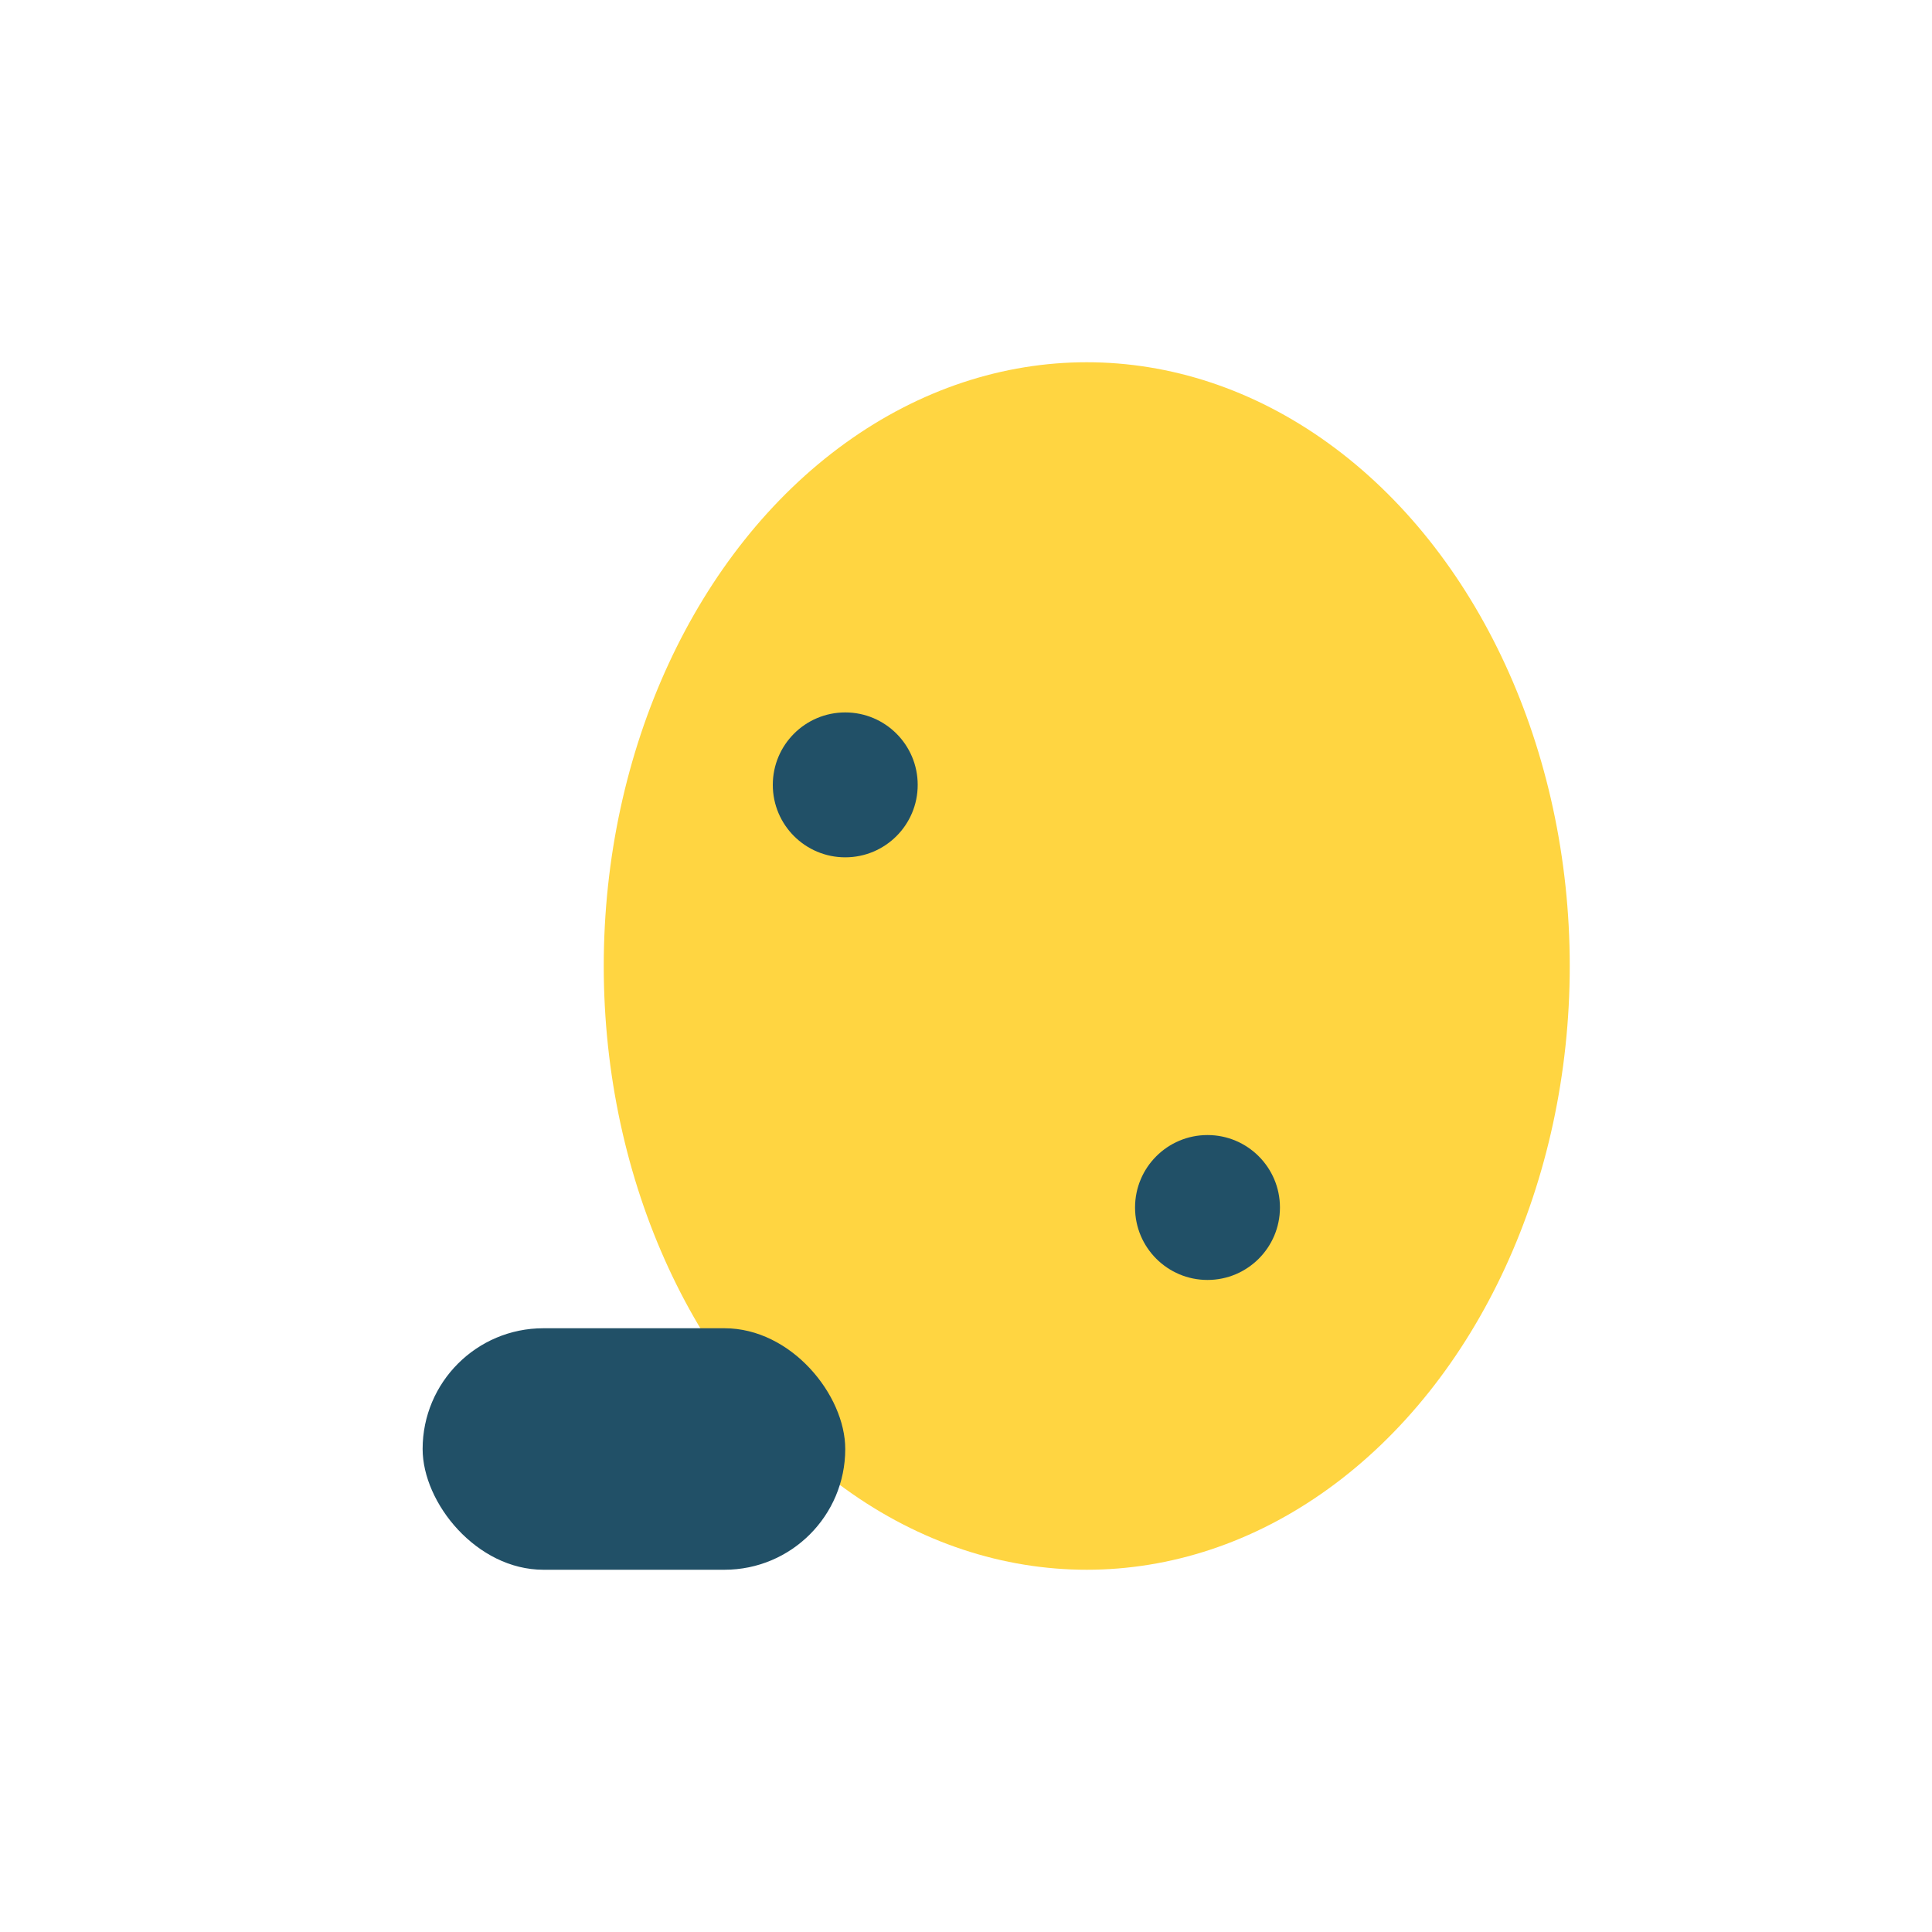 <?xml version="1.0" encoding="UTF-8"?>
<svg xmlns="http://www.w3.org/2000/svg" width="32" height="32" viewBox="0 0 32 32"><ellipse cx="18" cy="16" rx="8" ry="10" fill="#FFD541"/><circle cx="14" cy="13" r="1.2" fill="#215067"/><circle cx="20" cy="20" r="1.2" fill="#215067"/><rect x="7" y="22" width="7" height="4" rx="2" fill="#215067"/></svg>